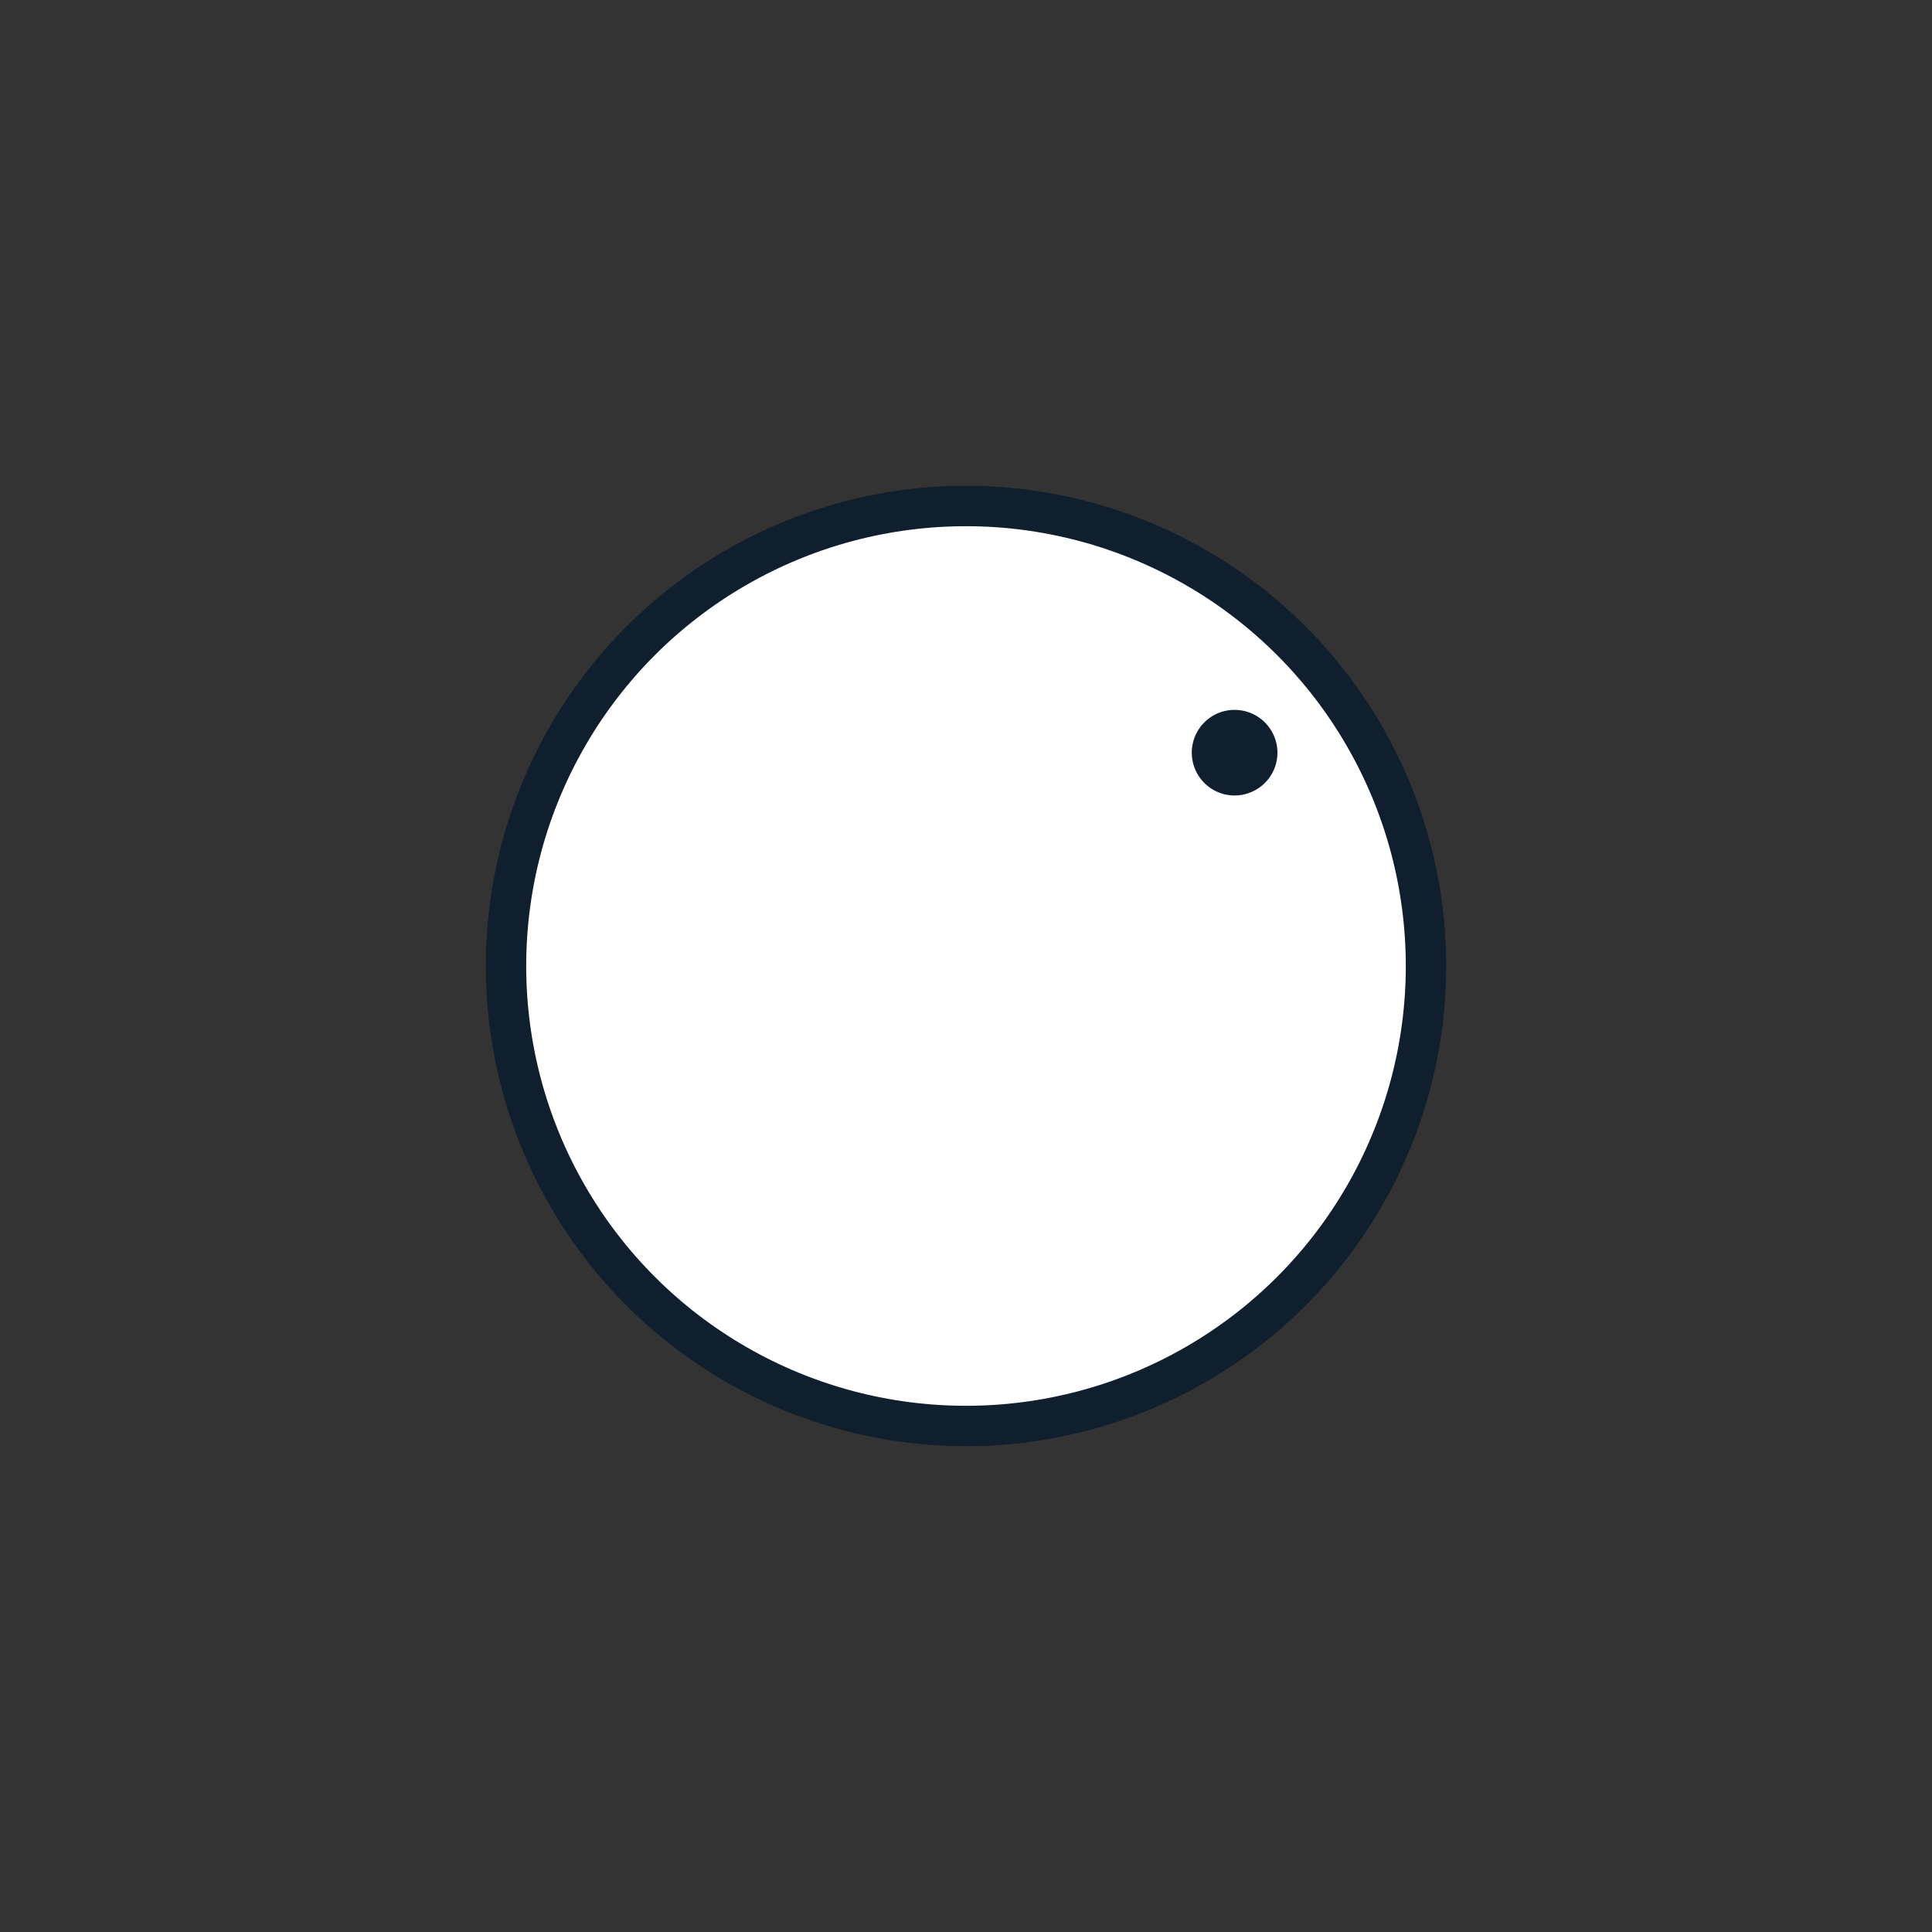 <svg id="Layer_1" data-name="Layer 1" xmlns="http://www.w3.org/2000/svg" viewBox="0 0 144 144"><rect x="0" y="0" width="144" height="144" fill="#333333" stroke="none"/><path d="M93.29,98.87a34.28,34.28,0,1,1,5.58-48.16,34.28,34.28,0,0,1-5.58,48.16" fill="#d87027" stroke="#0f1f2d" stroke-miterlimit="10" stroke-width="3"/><circle cx="72" cy="72" r="34.28" fill="#fff" stroke="#0f1f2d" stroke-miterlimit="10" stroke-width="3"/><path d="M94,58.6a3.19,3.19,0,1,1,.52-4.48A3.18,3.18,0,0,1,94,58.6" fill="#0f1f2d"/></svg>